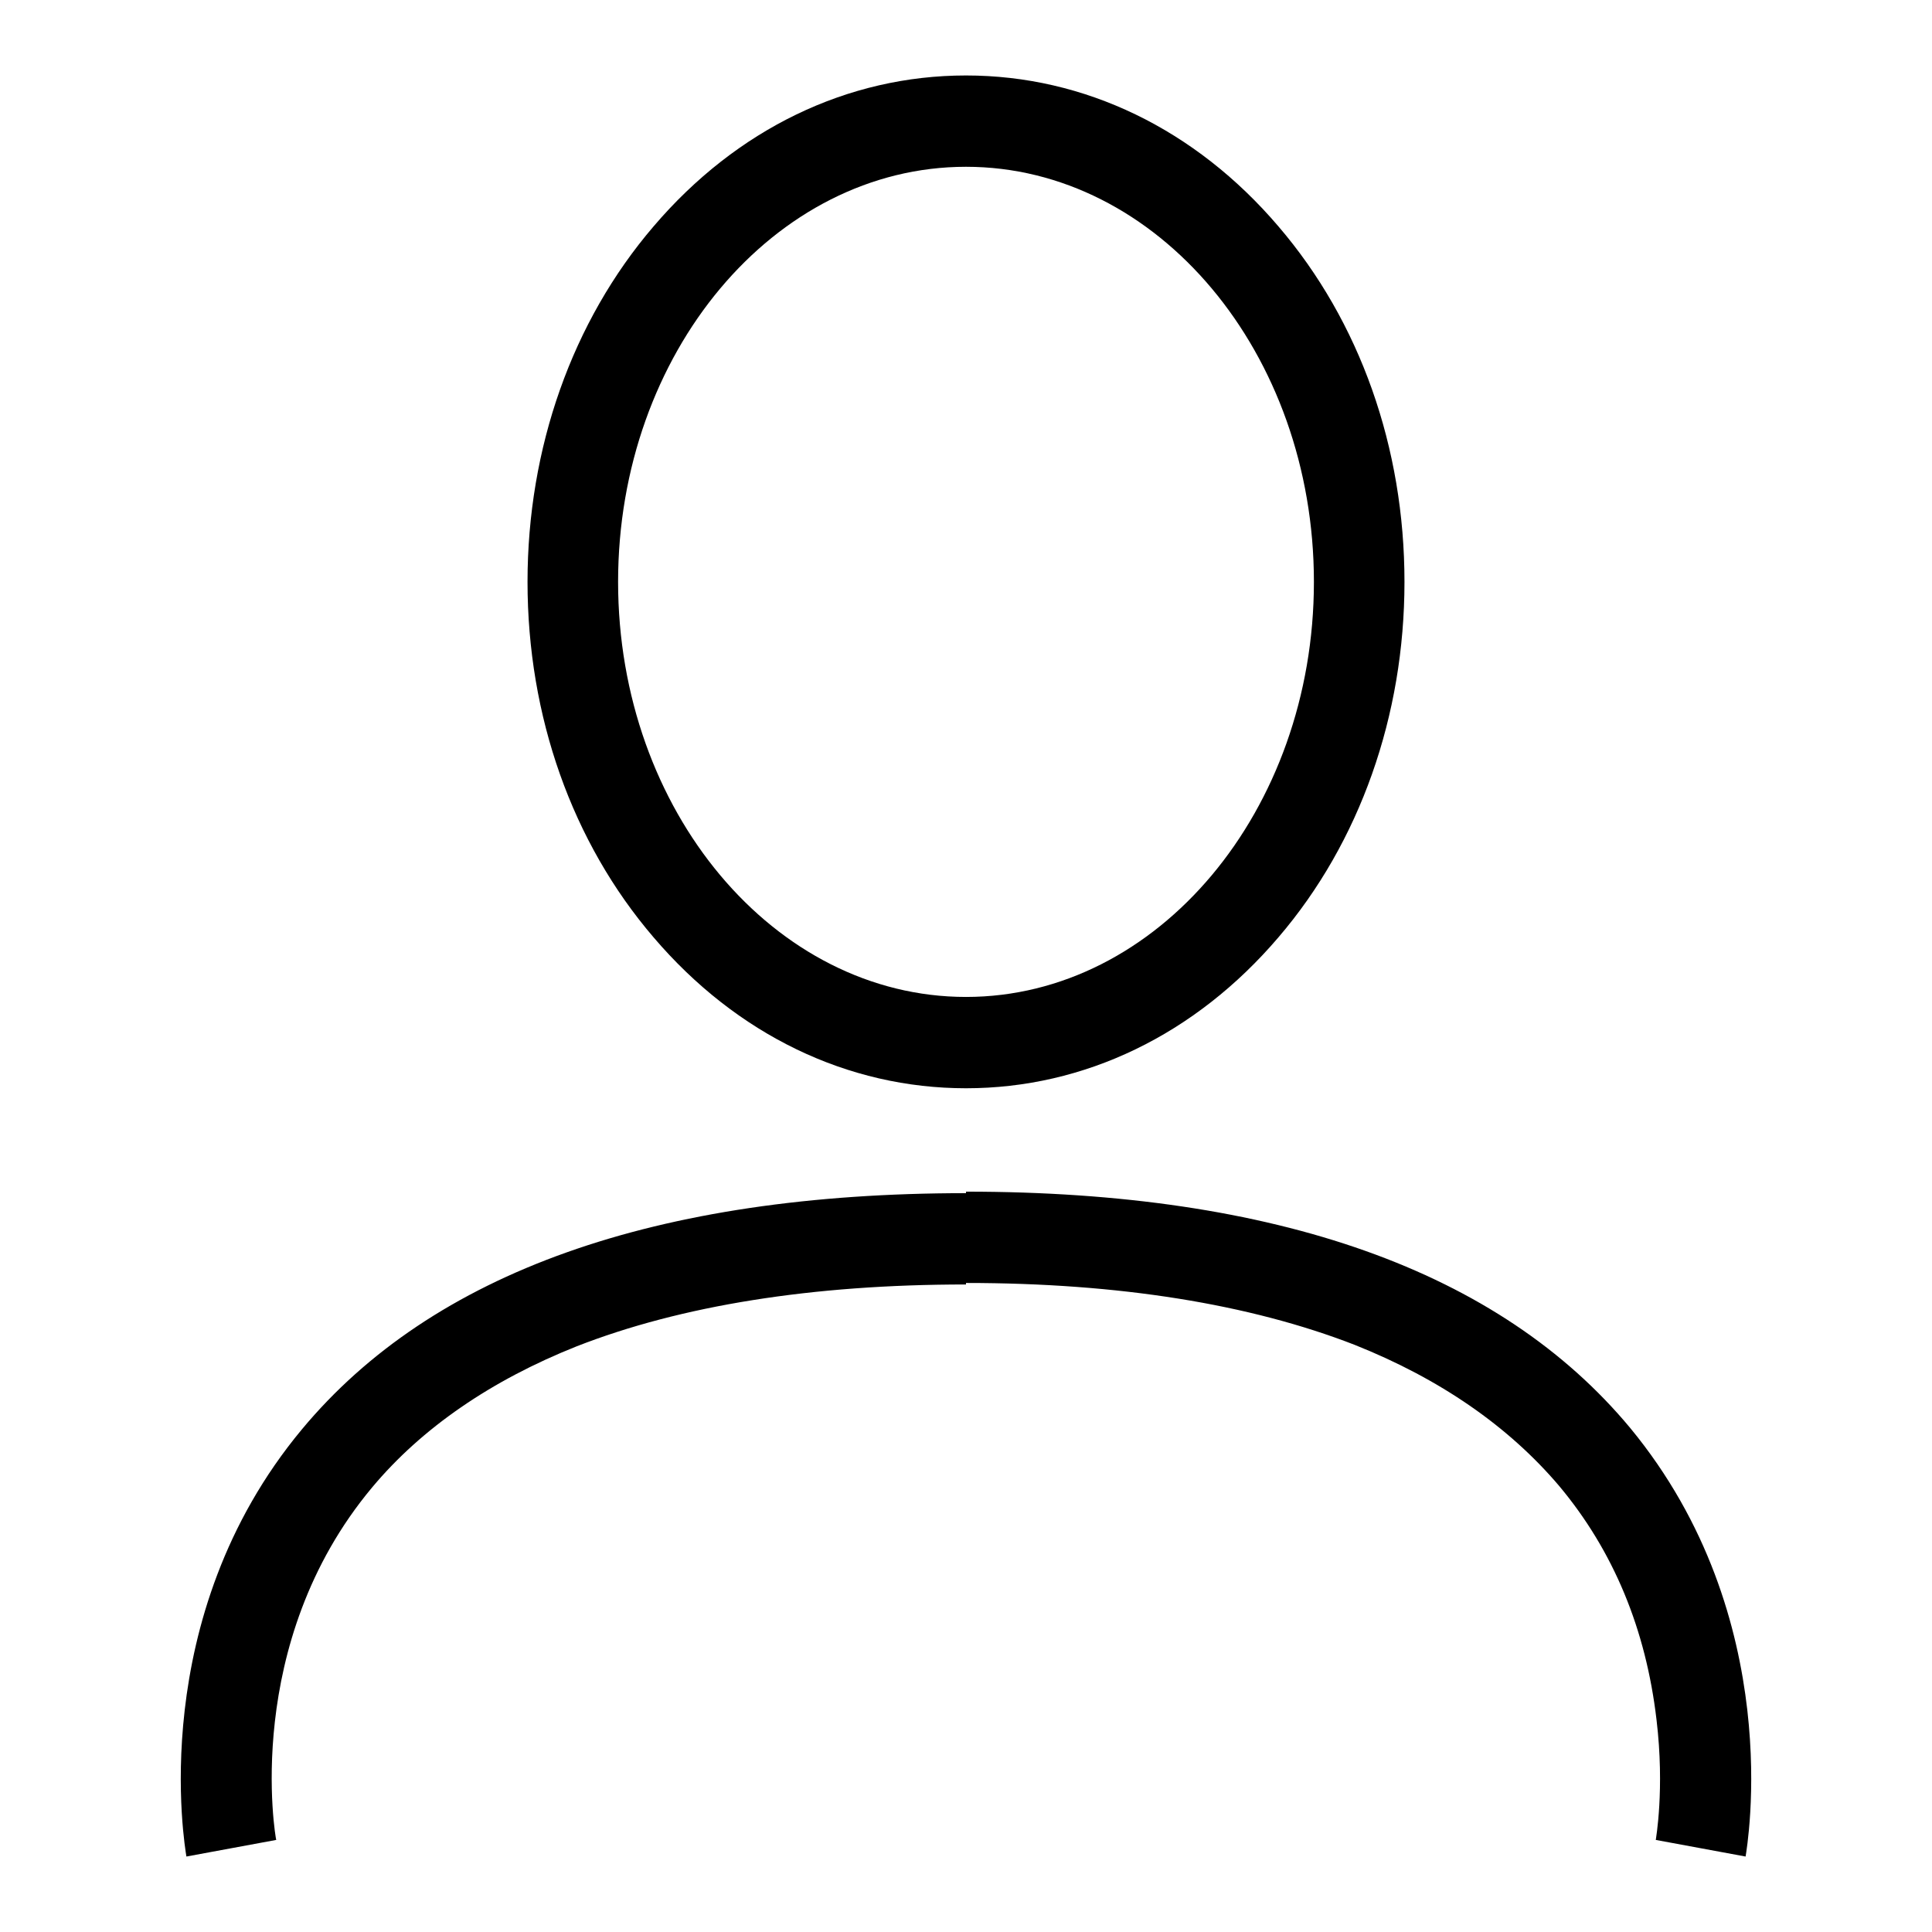 <?xml version="1.0" encoding="utf-8"?>
<!-- Svg Vector Icons : http://www.onlinewebfonts.com/icon -->
<!DOCTYPE svg PUBLIC "-//W3C//DTD SVG 1.1//EN" "http://www.w3.org/Graphics/SVG/1.1/DTD/svg11.dtd">
<svg version="1.1" xmlns="http://www.w3.org/2000/svg" xmlns:xlink="http://www.w3.org/1999/xlink" x="0px" y="0px" viewBox="0 0 256 256" enable-background="new 0 0 256 256" xml:space="preserve">
<g> <path fill="#000000" d="M128,144.2c-15.7,0-30.4-7.1-41.4-20c-10.8-12.6-16.7-29.3-16.7-47.1c0-17.7,5.9-34.5,16.7-47.1 c11-12.9,25.7-20,41.4-20c15.7,0,30.4,7.1,41.4,20c10.8,12.6,16.7,29.3,16.7,47.1c0,17.7-5.9,34.5-16.7,47.1 C158.4,137.1,143.7,144.2,128,144.2L128,144.2z M128,22.1c-25.4,0-46.1,24.7-46.1,55s20.7,55,46.1,55c25.4,0,46.1-24.7,46.1-55 S153.4,22.1,128,22.1L128,22.1z M24.7,246c-0.2-1.3-5.5-31.6,15.3-56.6c17.3-20.8,46.9-31.3,88-31.3v12.1 c-20.4,0-37.8,2.8-51.6,8.2c-11.3,4.5-20.5,10.8-27.1,18.7c-17.3,20.7-12.8,46.4-12.7,46.7L24.7,246L24.7,246z M231.3,246 l-11.9-2.2l5.9,1.1l-5.9-1.1c0-0.1,1.2-6.7,0.1-15.9c-1.4-12-5.7-22.4-12.9-31c-6.7-7.9-15.8-14.2-27.1-18.7 c-13.9-5.4-31.2-8.2-51.5-8.2v-12.1c41.1,0,70.7,10.5,88,31.3C236.8,214.4,231.5,244.7,231.3,246L231.3,246z"/></g>
</svg>